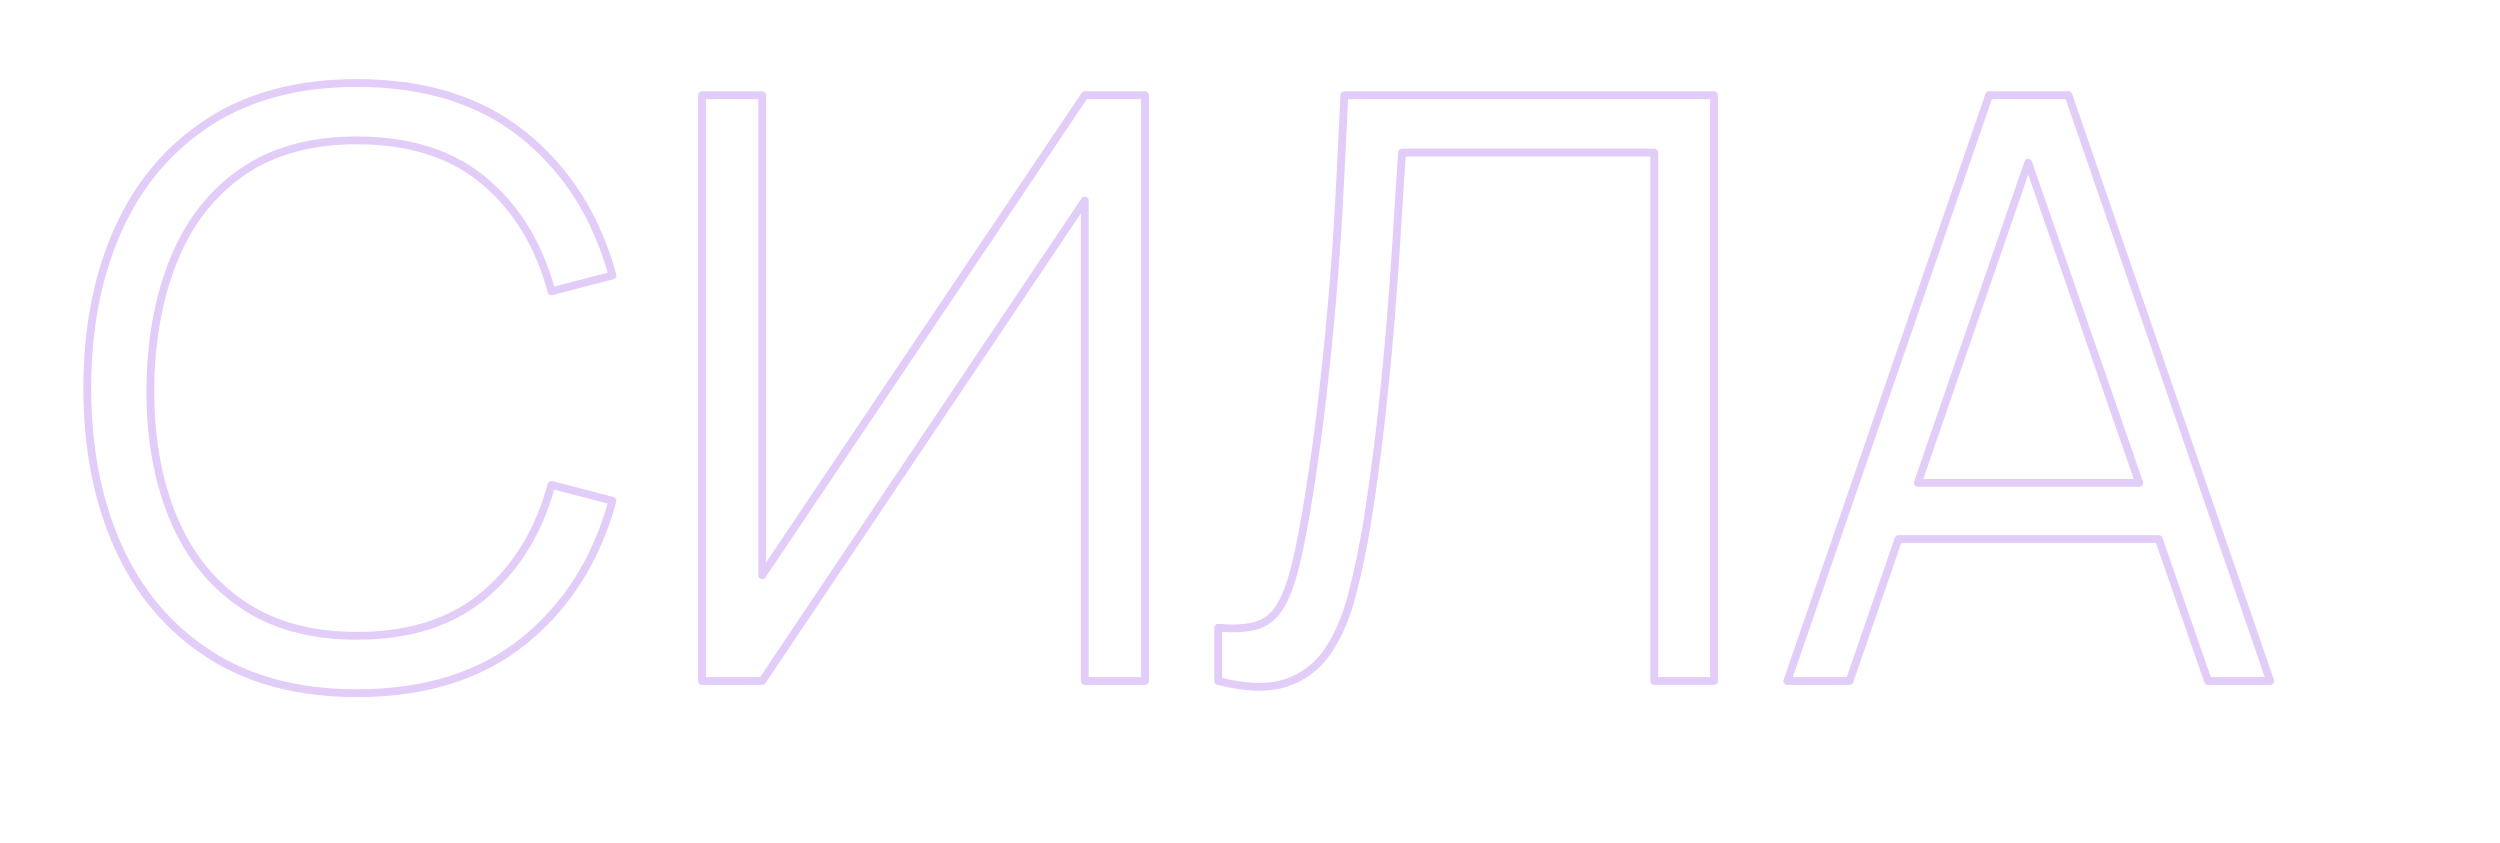 <?xml version="1.0" encoding="UTF-8"?> <svg xmlns="http://www.w3.org/2000/svg" xmlns:xlink="http://www.w3.org/1999/xlink" version="1.1" id="Слой_1" x="0px" y="0px" viewBox="0 0 79.889 26.929" style="enable-background:new 0 0 79.889 26.929;" xml:space="preserve"> <style type="text/css"> .st0{fill:none;stroke:#E2CDF8;stroke-width:0.25;stroke-linejoin:round;} </style> <g> <path class="st0" d="M7.755,5.487c0.97-0.667,2.188-1.001,3.653-1.001c1.681,0,3.038,0.433,4.069,1.3 s1.747,2.041,2.145,3.523l1.95-0.507c-0.511-1.872-1.456-3.365-2.834-4.479s-3.155-1.67-5.33-1.67 c-1.863,0-3.437,0.414-4.719,1.241C5.406,4.722,4.436,5.868,3.777,7.332C3.118,8.797,2.789,10.487,2.789,12.402 s0.33,3.606,0.988,5.07c0.659,1.465,1.629,2.611,2.912,3.438c1.282,0.828,2.856,1.241,4.719,1.241 c2.175,0,3.952-0.557,5.33-1.67s2.323-2.606,2.834-4.479l-1.95-0.507c-0.398,1.473-1.114,2.646-2.145,3.517 c-1.031,0.87-2.388,1.306-4.069,1.306c-1.465,0-2.689-0.335-3.672-1.007c-0.984-0.672-1.721-1.602-2.21-2.788 c-0.49-1.188-0.731-2.562-0.722-4.122c0.018-1.56,0.271-2.936,0.761-4.127C6.054,7.083,6.784,6.154,7.755,5.487z"></path> <polygon class="st0" points="24.356,18.383 24.356,3.042 22.432,3.042 22.432,21.762 24.356,21.762 34.665,6.409 34.665,21.762 36.589,21.762 36.589,3.042 34.665,3.042 "></polygon> <path class="st0" d="M42.79,6.462c-0.06,1.101-0.136,2.173-0.228,3.217c-0.091,1.044-0.195,2.074-0.312,3.087 c-0.117,1.014-0.258,2.033-0.422,3.055c-0.147,0.945-0.295,1.71-0.442,2.294 c-0.147,0.585-0.318,1.025-0.514,1.319c-0.195,0.295-0.448,0.483-0.76,0.565c-0.312,0.083-0.707,0.102-1.183,0.059 v1.703c0.875,0.226,1.592,0.247,2.151,0.065c0.559-0.183,1.005-0.516,1.339-1.001 c0.334-0.485,0.593-1.084,0.78-1.795c0.186-0.71,0.349-1.481,0.487-2.313c0.173-1.101,0.319-2.169,0.435-3.205 c0.117-1.036,0.217-2.043,0.299-3.022c0.082-0.98,0.151-1.937,0.208-2.873c0.056-0.936,0.115-1.85,0.175-2.743 h8.06v16.887h1.911V3.042H42.959C42.907,4.221,42.85,5.361,42.79,6.462z"></path> <path class="st0" d="M63.563,3.042l-6.448,18.72h1.989l1.564-4.537h8.316l1.574,4.537h1.989L66.099,3.042H63.563z M61.286,15.431l3.526-10.232l3.549,10.232H61.286z"></path> </g> </svg> 